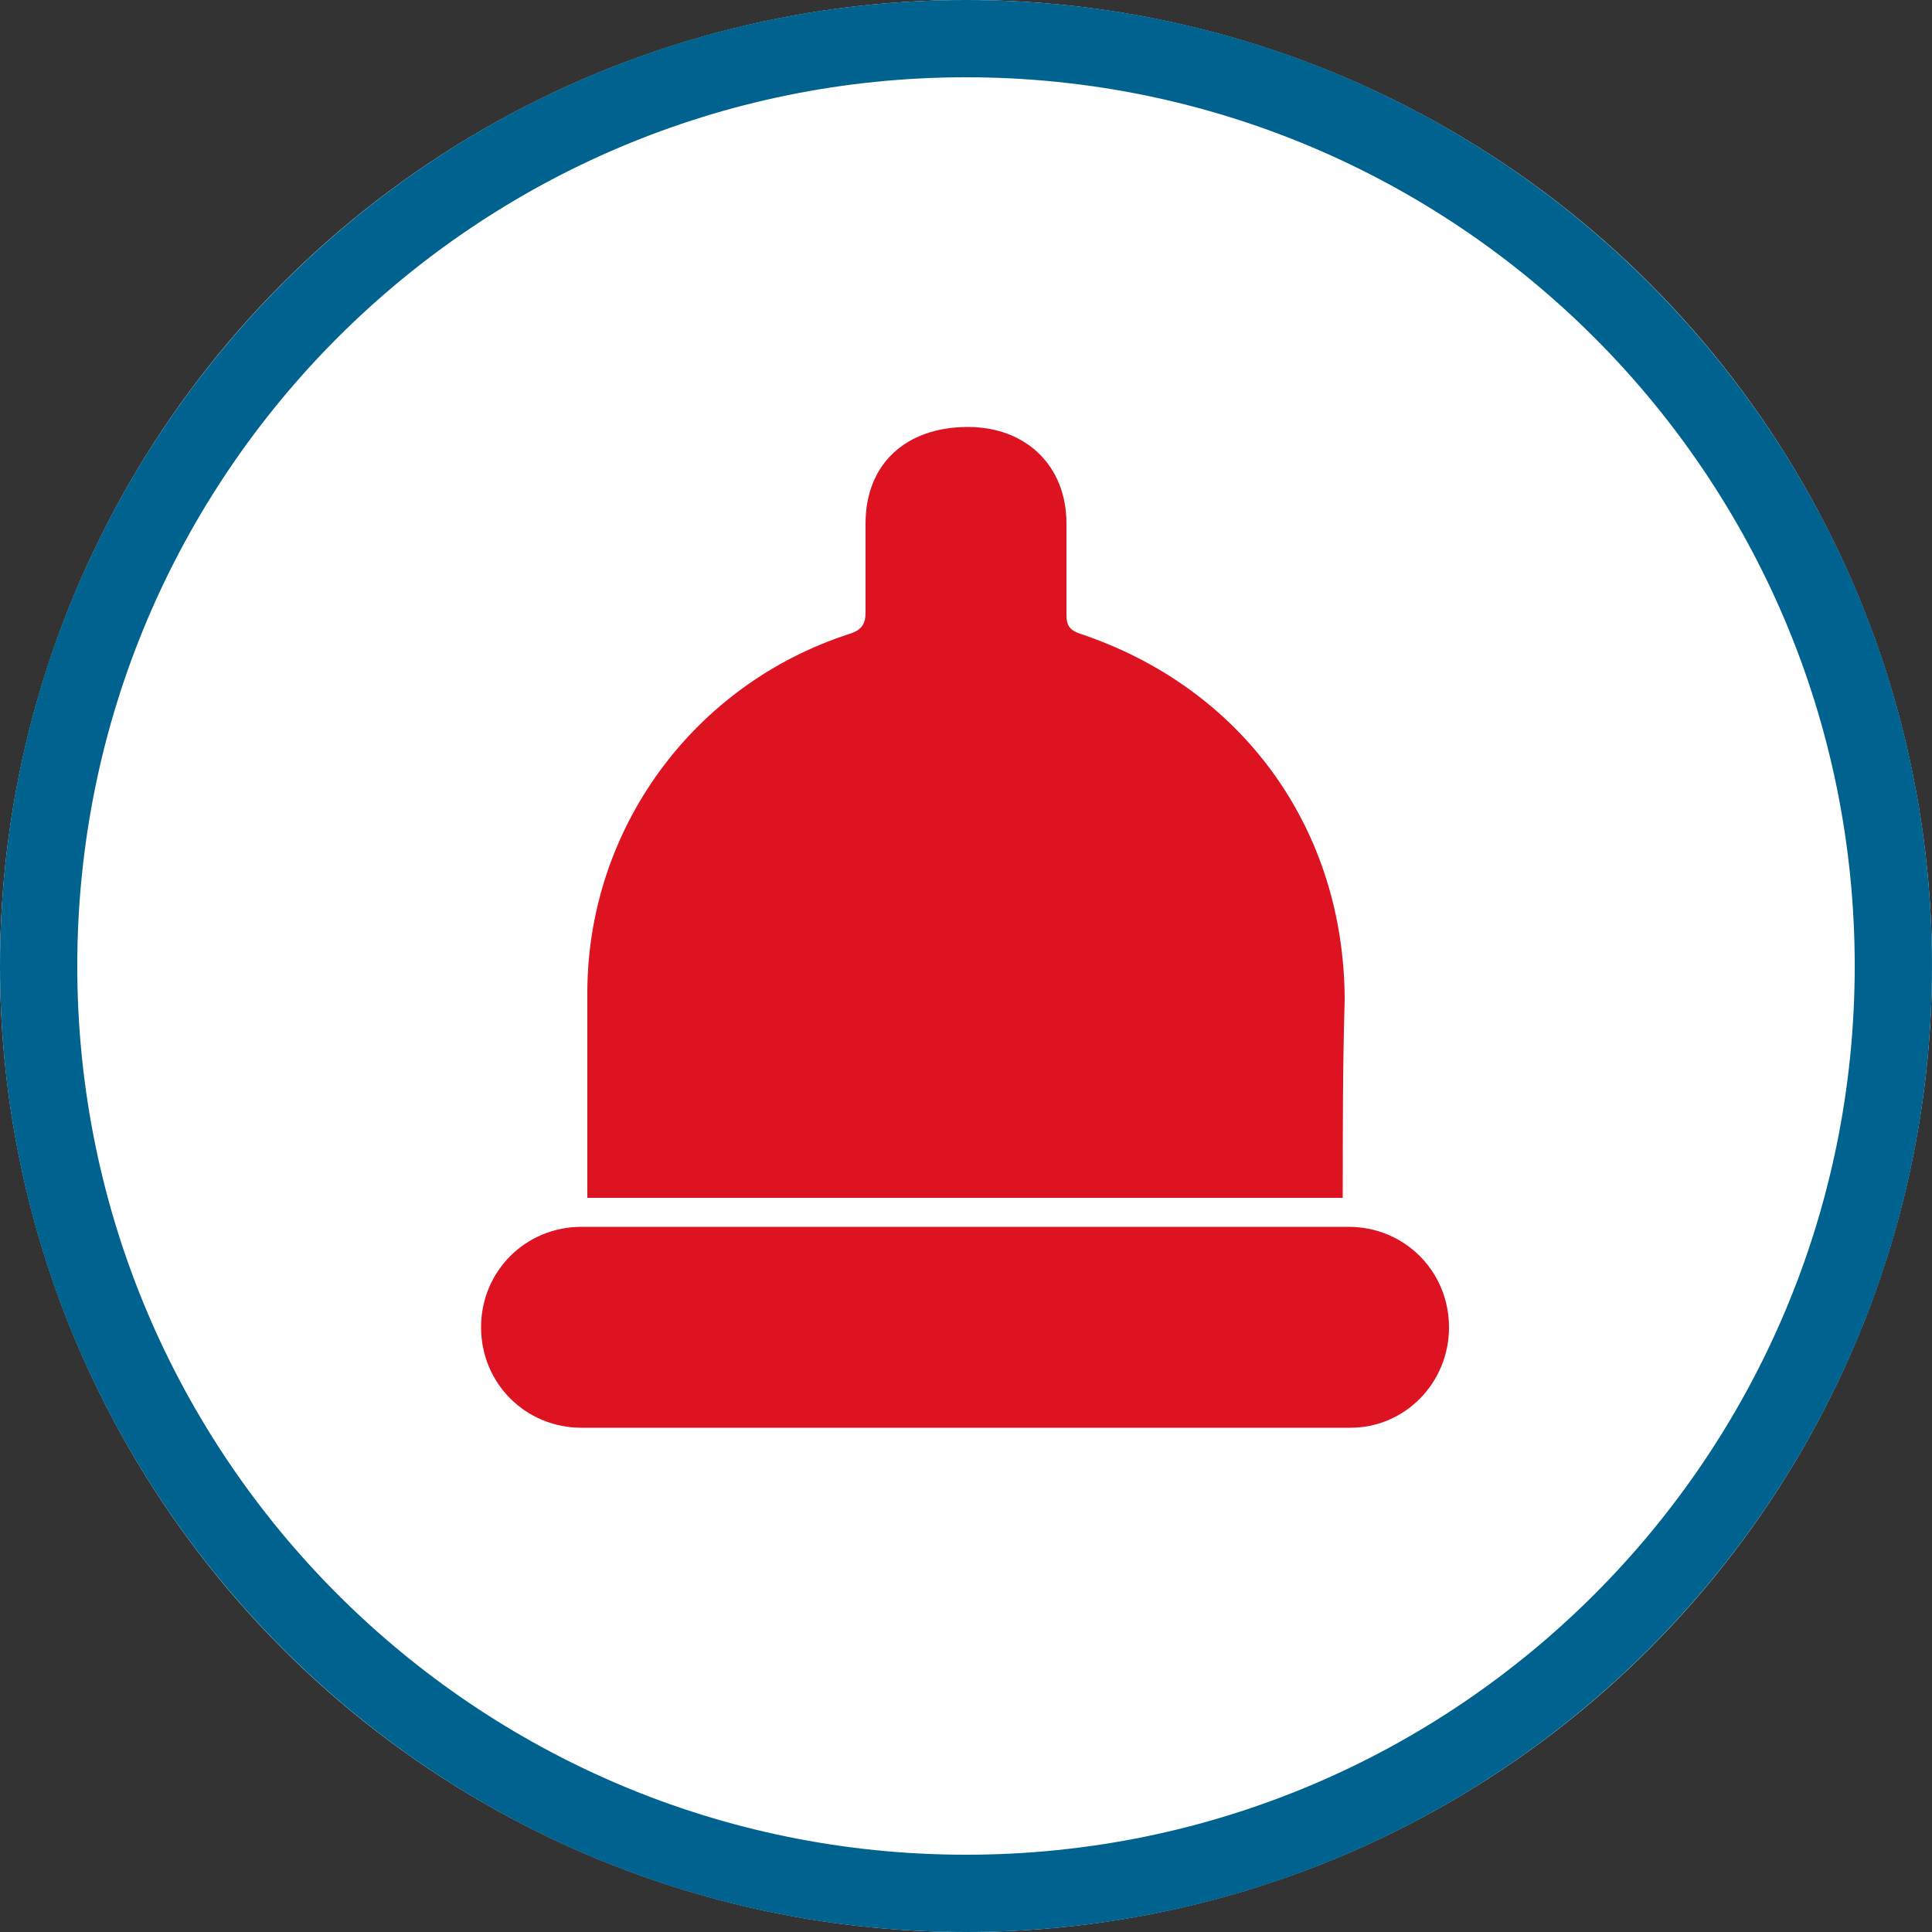 <?xml version="1.0" encoding="utf-8"?>
<!-- Generator: Adobe Illustrator 21.1.0, SVG Export Plug-In . SVG Version: 6.00 Build 0)  -->
<svg version="1.1" id="Ebene_1" xmlns="http://www.w3.org/2000/svg" xmlns:xlink="http://www.w3.org/1999/xlink" x="0px" y="0px"
	 viewBox="0 0 100 100" style="enable-background:new 0 0 100 100;" xml:space="preserve">
<rect x="0" y="0" width="100" height="100" fill="#333333" stroke="none"/>
<style type="text/css">
	.st0{fill:#FFFFFF;}
	.st1{fill:#00628E;}
	.st2{fill:#DD1321;}
</style>
<g>
	<circle class="st0" cx="50" cy="50" r="50"/>
	<path class="st1" d="M50,4c25.4,0,46,20.6,46,46S75.4,96,50,96S4,75.4,4,50S24.6,4,50,4 M50,0C22.4,0,0,22.4,0,50s22.4,50,50,50
		s50-22.4,50-50S77.6,0,50,0L50,0z"/>
</g>
<g>
	<path class="st2" d="M53,36.5C53,36.5,53,36.5,53,36.5L53,36.5L53,36.5z"/>
</g>
<g>
	<path class="st2" d="M69.5,62c-13.1,0-26,0-39.1,0c0-0.3,0-0.5,0-0.8c0-3.3,0-6.5,0-9.8c0-8.5,5.5-16,13.6-18.6
		c0.6-0.2,0.8-0.5,0.8-1.1c0-1.5,0-3.1,0-4.6c0-3.1,2.1-5,5.3-5c3,0,5.1,2,5.1,5c0,1.6,0,3.1,0,4.7c0,0.5,0.1,0.8,0.7,1
		c8.4,2.8,13.7,10.1,13.7,19C69.5,55.1,69.5,58.5,69.5,62z"/>
	<path class="st2" d="M69.9,73.9H30.1c-2.9,0-5.2-2.3-5.2-5.2v0c0-2.9,2.3-5.2,5.2-5.2h39.7c2.9,0,5.2,2.3,5.2,5.2v0
		C75,71.6,72.7,73.9,69.9,73.9z"/>
</g>
</svg>

